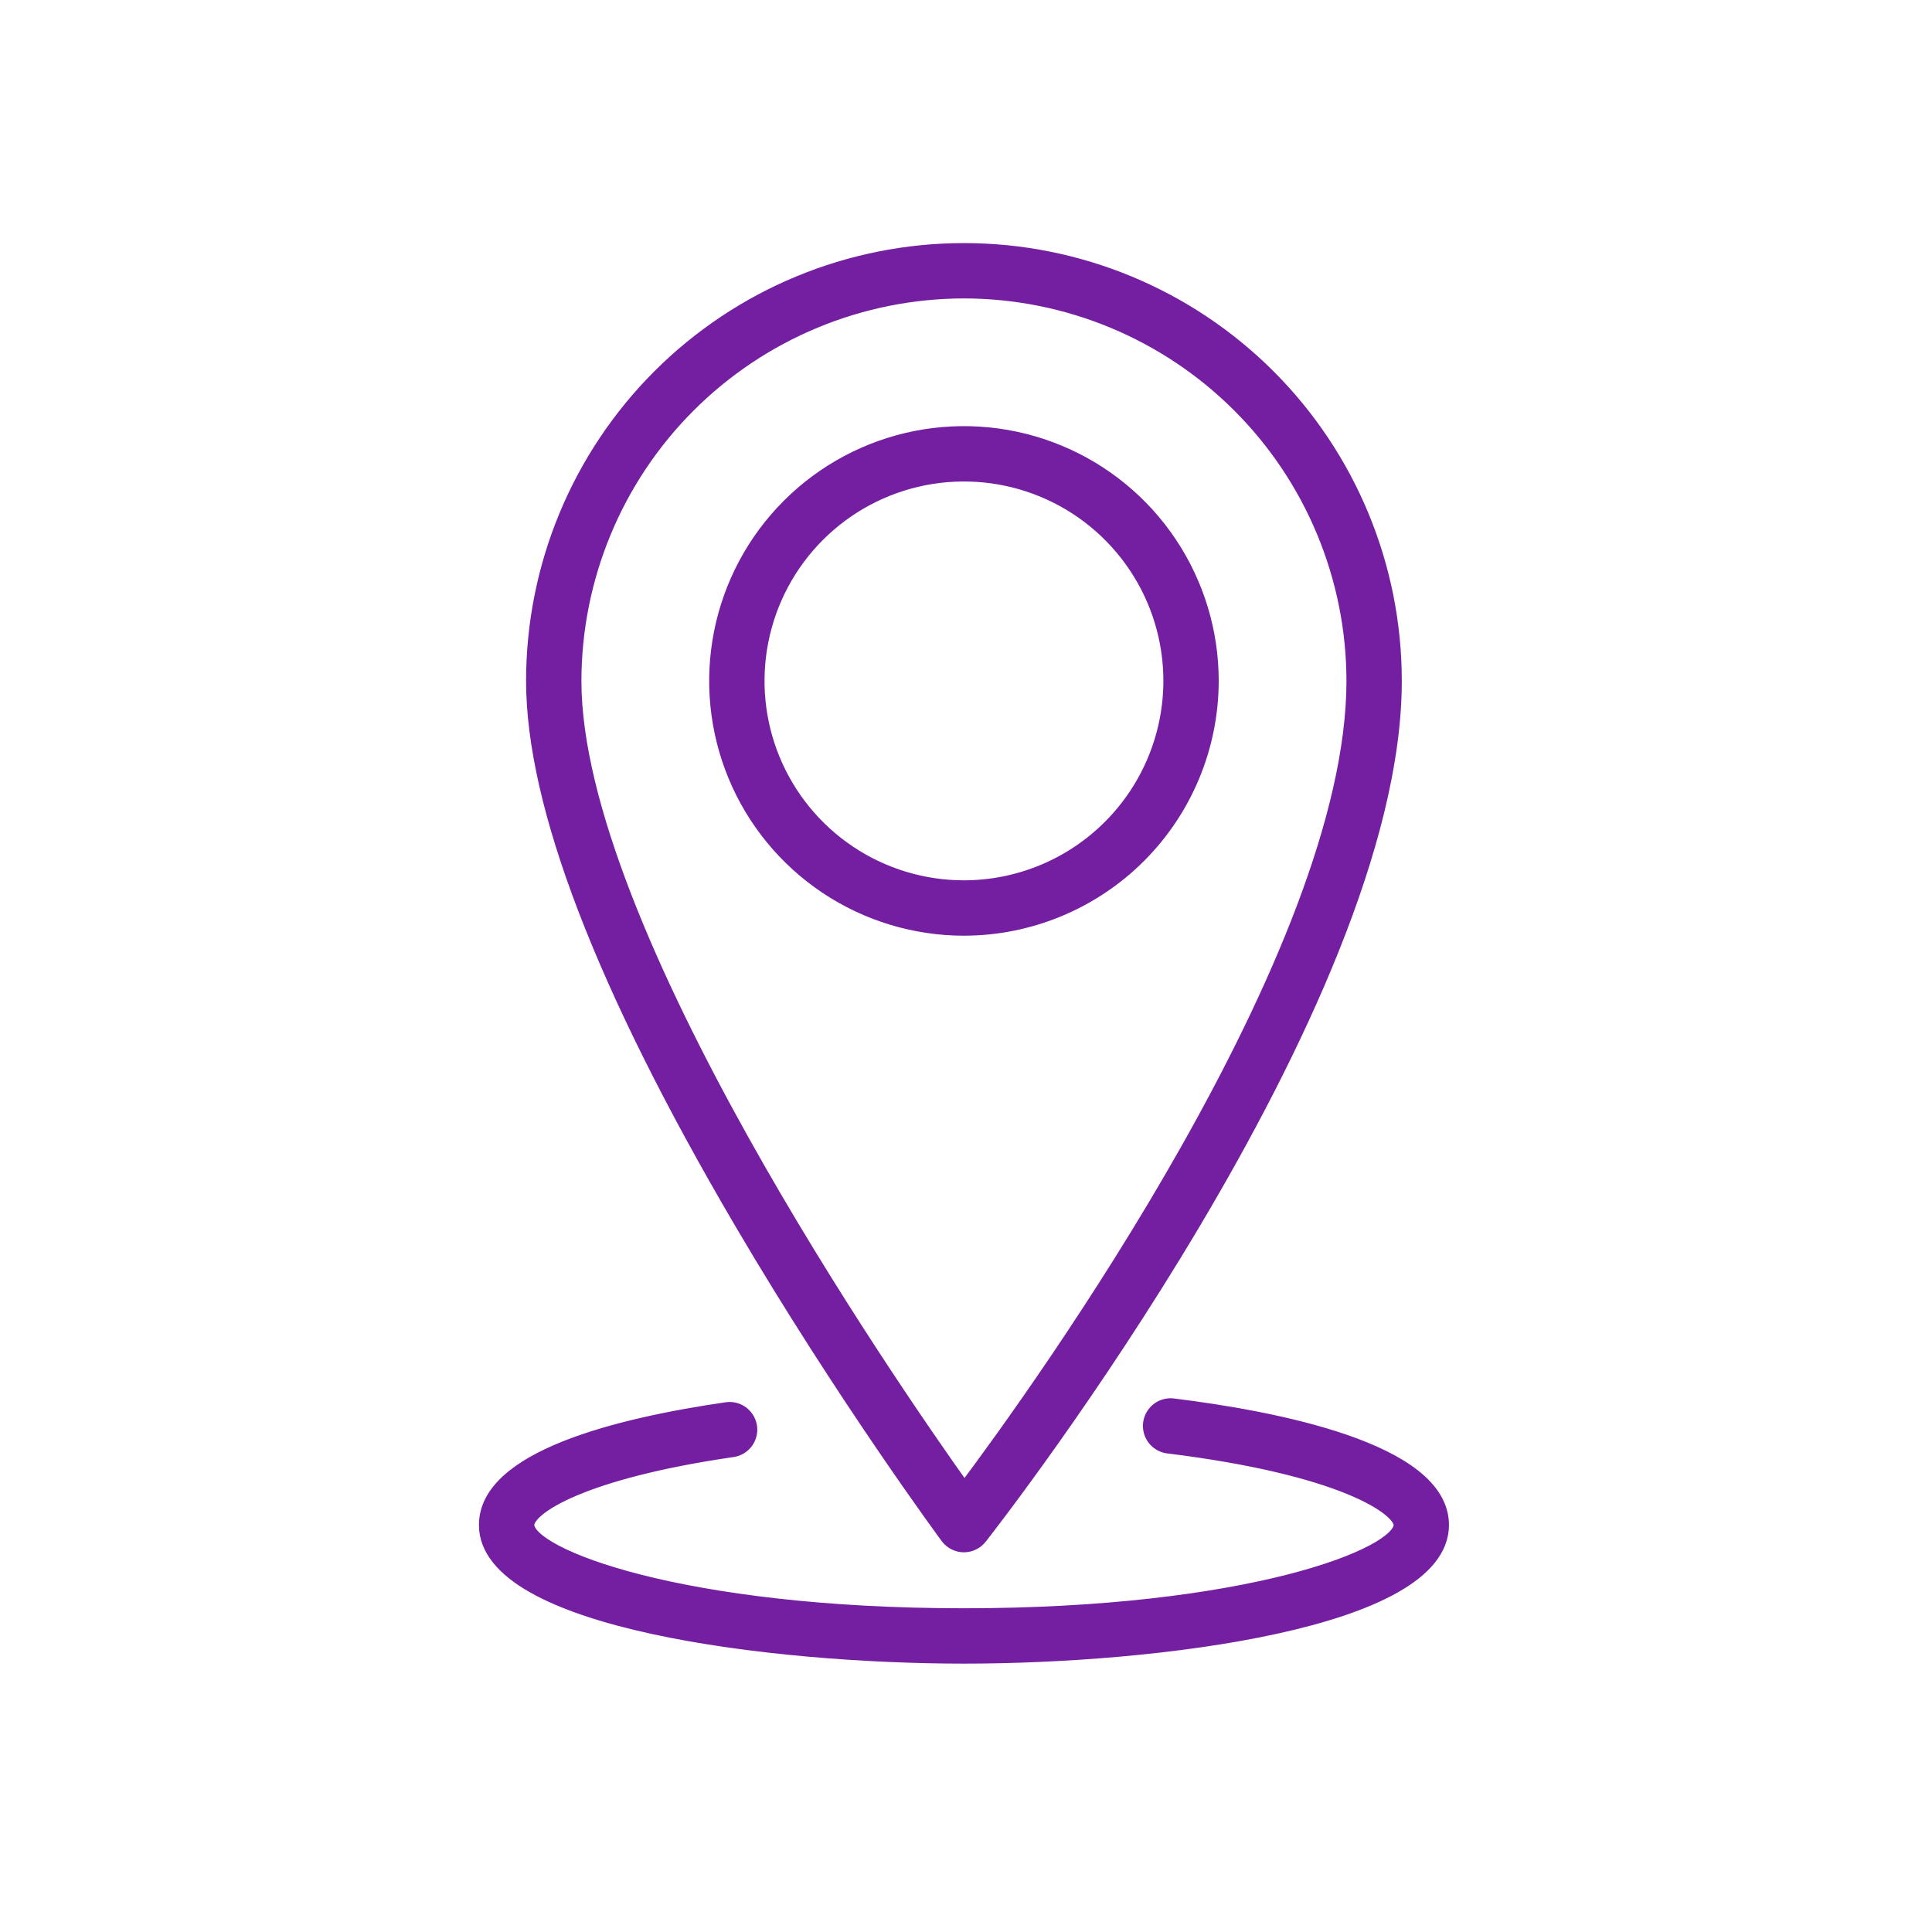 <svg width="67" height="67" viewBox="0 0 67 67" fill="none" xmlns="http://www.w3.org/2000/svg">
<path d="M32.858 53.295C32.924 53.383 33.008 53.454 33.105 53.504C33.203 53.554 33.31 53.581 33.419 53.582H33.429C33.536 53.582 33.642 53.558 33.739 53.51C33.836 53.463 33.921 53.395 33.987 53.31C34.574 52.561 48.363 34.839 48.363 23.614C48.363 19.653 46.79 15.855 43.989 13.054C41.188 10.253 37.389 8.68 33.429 8.68C29.468 8.68 25.669 10.253 22.868 13.054C20.068 15.855 18.494 19.653 18.494 23.614C18.494 27.913 20.92 34.225 25.704 42.374C29.239 48.395 32.823 53.247 32.858 53.295ZM33.429 10.099C37.012 10.103 40.447 11.528 42.981 14.062C45.515 16.596 46.94 20.031 46.944 23.615C46.944 33.091 36.085 48.157 33.443 51.681C30.833 48.021 19.913 32.207 19.913 23.615C19.917 20.031 21.343 16.596 23.876 14.062C26.41 11.528 29.845 10.103 33.429 10.099Z" fill="#741FA2" stroke="#741FA2" stroke-width="0.5"/>
<path d="M42.014 23.614C42.014 21.916 41.511 20.256 40.567 18.844C39.624 17.432 38.283 16.332 36.715 15.682C35.146 15.032 33.42 14.862 31.754 15.193C30.089 15.524 28.559 16.342 27.358 17.543C26.158 18.743 25.34 20.273 25.009 21.938C24.677 23.604 24.847 25.33 25.497 26.899C26.147 28.467 27.247 29.808 28.659 30.752C30.071 31.695 31.731 32.199 33.429 32.199C35.705 32.196 37.887 31.291 39.497 29.681C41.106 28.072 42.011 25.89 42.014 23.614ZM33.429 30.779C32.012 30.779 30.626 30.359 29.448 29.572C28.269 28.784 27.351 27.665 26.808 26.355C26.266 25.046 26.124 23.605 26.401 22.215C26.677 20.825 27.36 19.549 28.362 18.546C29.364 17.544 30.641 16.862 32.031 16.585C33.421 16.309 34.862 16.451 36.171 16.993C37.481 17.536 38.6 18.454 39.387 19.633C40.175 20.811 40.595 22.197 40.595 23.614C40.592 25.514 39.837 27.335 38.493 28.678C37.15 30.021 35.329 30.777 33.429 30.779Z" fill="#741FA2" stroke="#741FA2" stroke-width="0.5"/>
<path d="M40.665 48.744C40.481 48.725 40.296 48.78 40.152 48.896C40.007 49.012 39.913 49.18 39.891 49.364C39.868 49.548 39.919 49.733 40.031 49.881C40.143 50.028 40.309 50.126 40.492 50.153C46.603 50.903 48.58 52.317 48.58 52.885C48.58 53.95 43.232 56.023 33.429 56.023C23.626 56.023 18.278 53.948 18.278 52.885C18.278 52.276 20.217 51.032 25.421 50.279C25.604 50.248 25.767 50.147 25.876 49.997C25.985 49.847 26.031 49.661 26.005 49.478C25.978 49.294 25.881 49.129 25.734 49.016C25.587 48.903 25.402 48.852 25.218 48.874C21.406 49.426 16.859 50.569 16.859 52.885C16.859 56.229 26.768 57.443 33.429 57.443C40.09 57.443 49.999 56.229 49.999 52.885C49.999 50.279 44.151 49.172 40.665 48.744Z" fill="#741FA2" stroke="#741FA2" stroke-width="0.5"/>
</svg>

